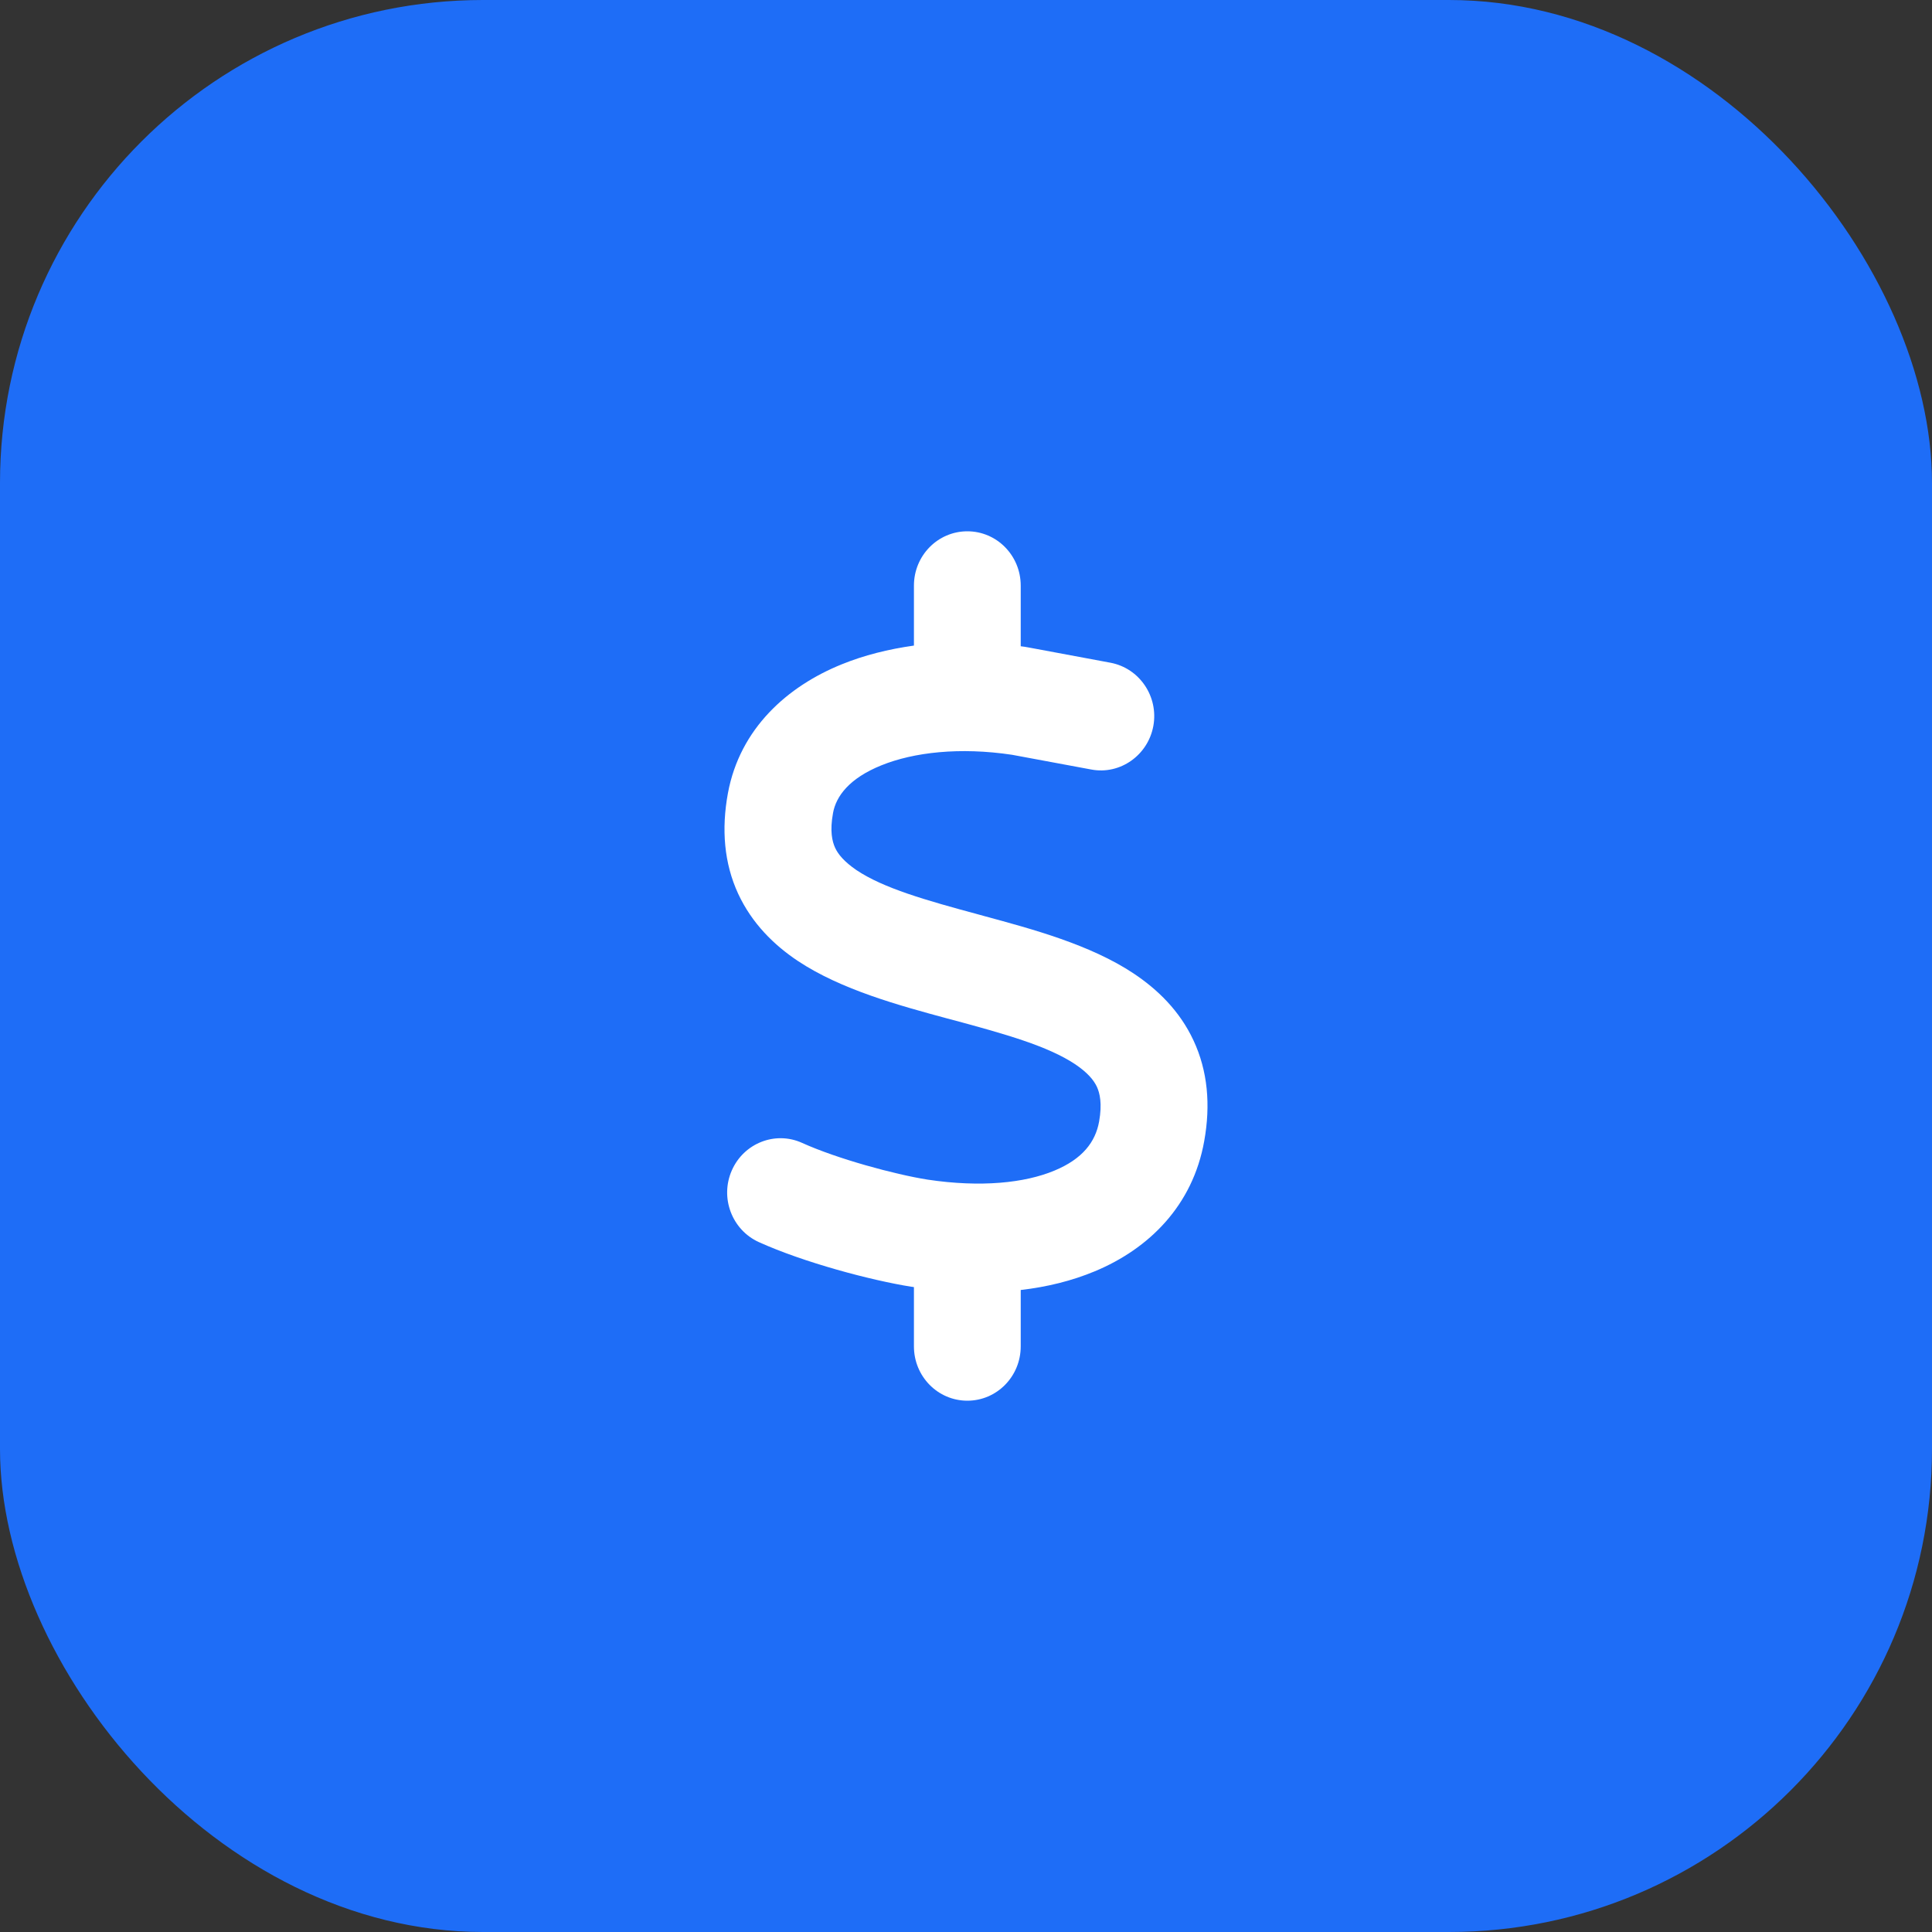 <svg width="40" height="40" viewBox="0 0 40 40" fill="none" xmlns="http://www.w3.org/2000/svg">
<rect x="0" y="0" width="40" height="40" fill="#333333" stroke="none"/>
<rect width="40" height="40" rx="10" fill="#1E6DF7"/>
<path d="M20.028 11C20.639 11 21.133 11.503 21.133 12.125V13.38C21.188 13.387 21.24 13.394 21.295 13.405C21.309 13.408 21.319 13.408 21.333 13.412L22.991 13.721C23.592 13.834 23.989 14.421 23.879 15.029C23.768 15.637 23.191 16.045 22.594 15.932L20.953 15.627C19.872 15.465 18.919 15.574 18.249 15.845C17.579 16.115 17.309 16.488 17.247 16.832C17.178 17.209 17.23 17.419 17.289 17.55C17.351 17.687 17.479 17.841 17.731 18.014C18.294 18.39 19.157 18.636 20.276 18.938L20.377 18.966C21.364 19.234 22.573 19.557 23.471 20.155C23.962 20.482 24.424 20.925 24.711 21.543C25.005 22.173 25.067 22.876 24.932 23.625C24.694 24.96 23.789 25.854 22.666 26.321C22.193 26.518 21.679 26.645 21.133 26.708V27.875C21.133 28.497 20.639 29 20.028 29C19.416 29 18.922 28.497 18.922 27.875V26.648C18.909 26.645 18.891 26.645 18.878 26.641H18.871C18.028 26.507 16.643 26.138 15.71 25.716C15.154 25.463 14.902 24.799 15.151 24.233C15.399 23.667 16.052 23.41 16.608 23.663C17.33 23.99 18.518 24.314 19.206 24.423C20.307 24.588 21.216 24.493 21.831 24.236C22.414 23.994 22.68 23.642 22.756 23.22C22.822 22.848 22.77 22.633 22.711 22.503C22.646 22.363 22.518 22.208 22.262 22.035C21.696 21.659 20.829 21.413 19.706 21.111L19.61 21.086C18.625 20.819 17.416 20.492 16.518 19.895C16.028 19.568 15.569 19.121 15.282 18.502C14.992 17.873 14.933 17.17 15.071 16.421C15.32 15.078 16.308 14.206 17.43 13.753C17.89 13.566 18.394 13.44 18.922 13.366V12.125C18.922 11.503 19.416 11 20.028 11Z" fill="white"/>
</svg>
